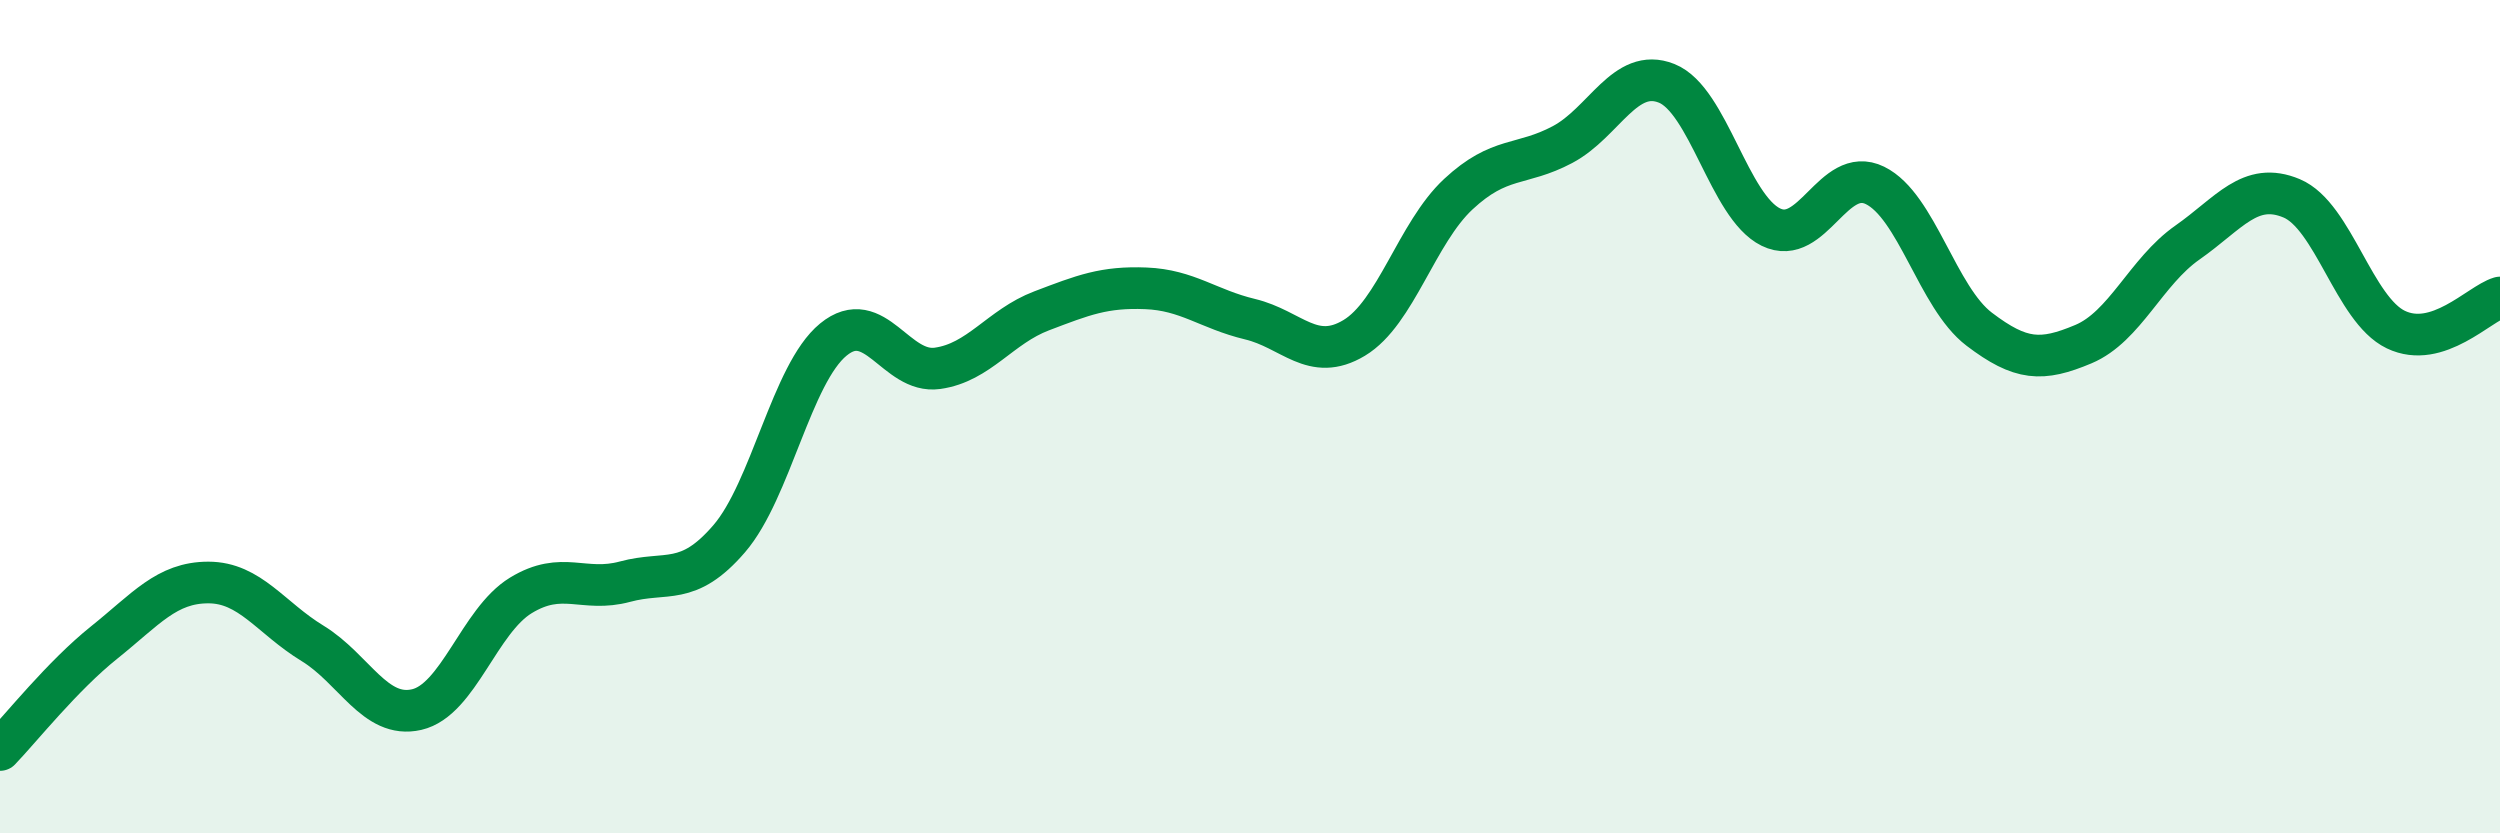 
    <svg width="60" height="20" viewBox="0 0 60 20" xmlns="http://www.w3.org/2000/svg">
      <path
        d="M 0,18 C 0.5,17.48 1.5,16.22 2.5,15.42 C 3.5,14.62 4,13.98 5,13.98 C 6,13.98 6.5,14.83 7.5,15.44 C 8.5,16.05 9,17.26 10,17.03 C 11,16.8 11.5,14.9 12.5,14.29 C 13.5,13.68 14,14.23 15,13.96 C 16,13.69 16.5,14.09 17.5,12.93 C 18.5,11.77 19,8.97 20,8.15 C 21,7.33 21.5,8.98 22.5,8.84 C 23.5,8.7 24,7.84 25,7.46 C 26,7.08 26.5,6.88 27.5,6.92 C 28.5,6.96 29,7.42 30,7.66 C 31,7.9 31.5,8.71 32.5,8.11 C 33.5,7.51 34,5.59 35,4.66 C 36,3.73 36.5,4 37.5,3.47 C 38.5,2.94 39,1.6 40,2 C 41,2.4 41.5,4.96 42.5,5.45 C 43.5,5.94 44,3.96 45,4.45 C 46,4.94 46.5,7.14 47.5,7.9 C 48.5,8.66 49,8.68 50,8.26 C 51,7.84 51.5,6.52 52.5,5.82 C 53.5,5.12 54,4.34 55,4.76 C 56,5.18 56.5,7.43 57.5,7.91 C 58.5,8.39 59.5,7.29 60,7.14L60 20L0 20Z"
        fill="#008740"
        opacity="0.1"
        stroke-linecap="round"
        stroke-linejoin="round"
      />
      <path
        d="M 0,18 C 0.5,17.48 1.5,16.22 2.5,15.42 C 3.5,14.62 4,13.98 5,13.98 C 6,13.98 6.5,14.83 7.5,15.44 C 8.5,16.05 9,17.26 10,17.03 C 11,16.8 11.5,14.9 12.5,14.29 C 13.5,13.68 14,14.23 15,13.96 C 16,13.69 16.5,14.09 17.5,12.93 C 18.5,11.77 19,8.97 20,8.15 C 21,7.33 21.5,8.98 22.5,8.84 C 23.5,8.7 24,7.84 25,7.46 C 26,7.08 26.5,6.88 27.5,6.92 C 28.5,6.96 29,7.42 30,7.66 C 31,7.9 31.5,8.71 32.5,8.11 C 33.5,7.51 34,5.59 35,4.66 C 36,3.73 36.5,4 37.5,3.47 C 38.5,2.94 39,1.6 40,2 C 41,2.4 41.5,4.96 42.5,5.45 C 43.5,5.94 44,3.96 45,4.45 C 46,4.94 46.5,7.14 47.5,7.9 C 48.5,8.66 49,8.68 50,8.26 C 51,7.84 51.5,6.52 52.5,5.82 C 53.5,5.12 54,4.34 55,4.76 C 56,5.18 56.5,7.43 57.5,7.91 C 58.5,8.39 59.5,7.29 60,7.14"
        stroke="#008740"
        stroke-width="1"
        fill="none"
        stroke-linecap="round"
        stroke-linejoin="round"
      />
    </svg>
  